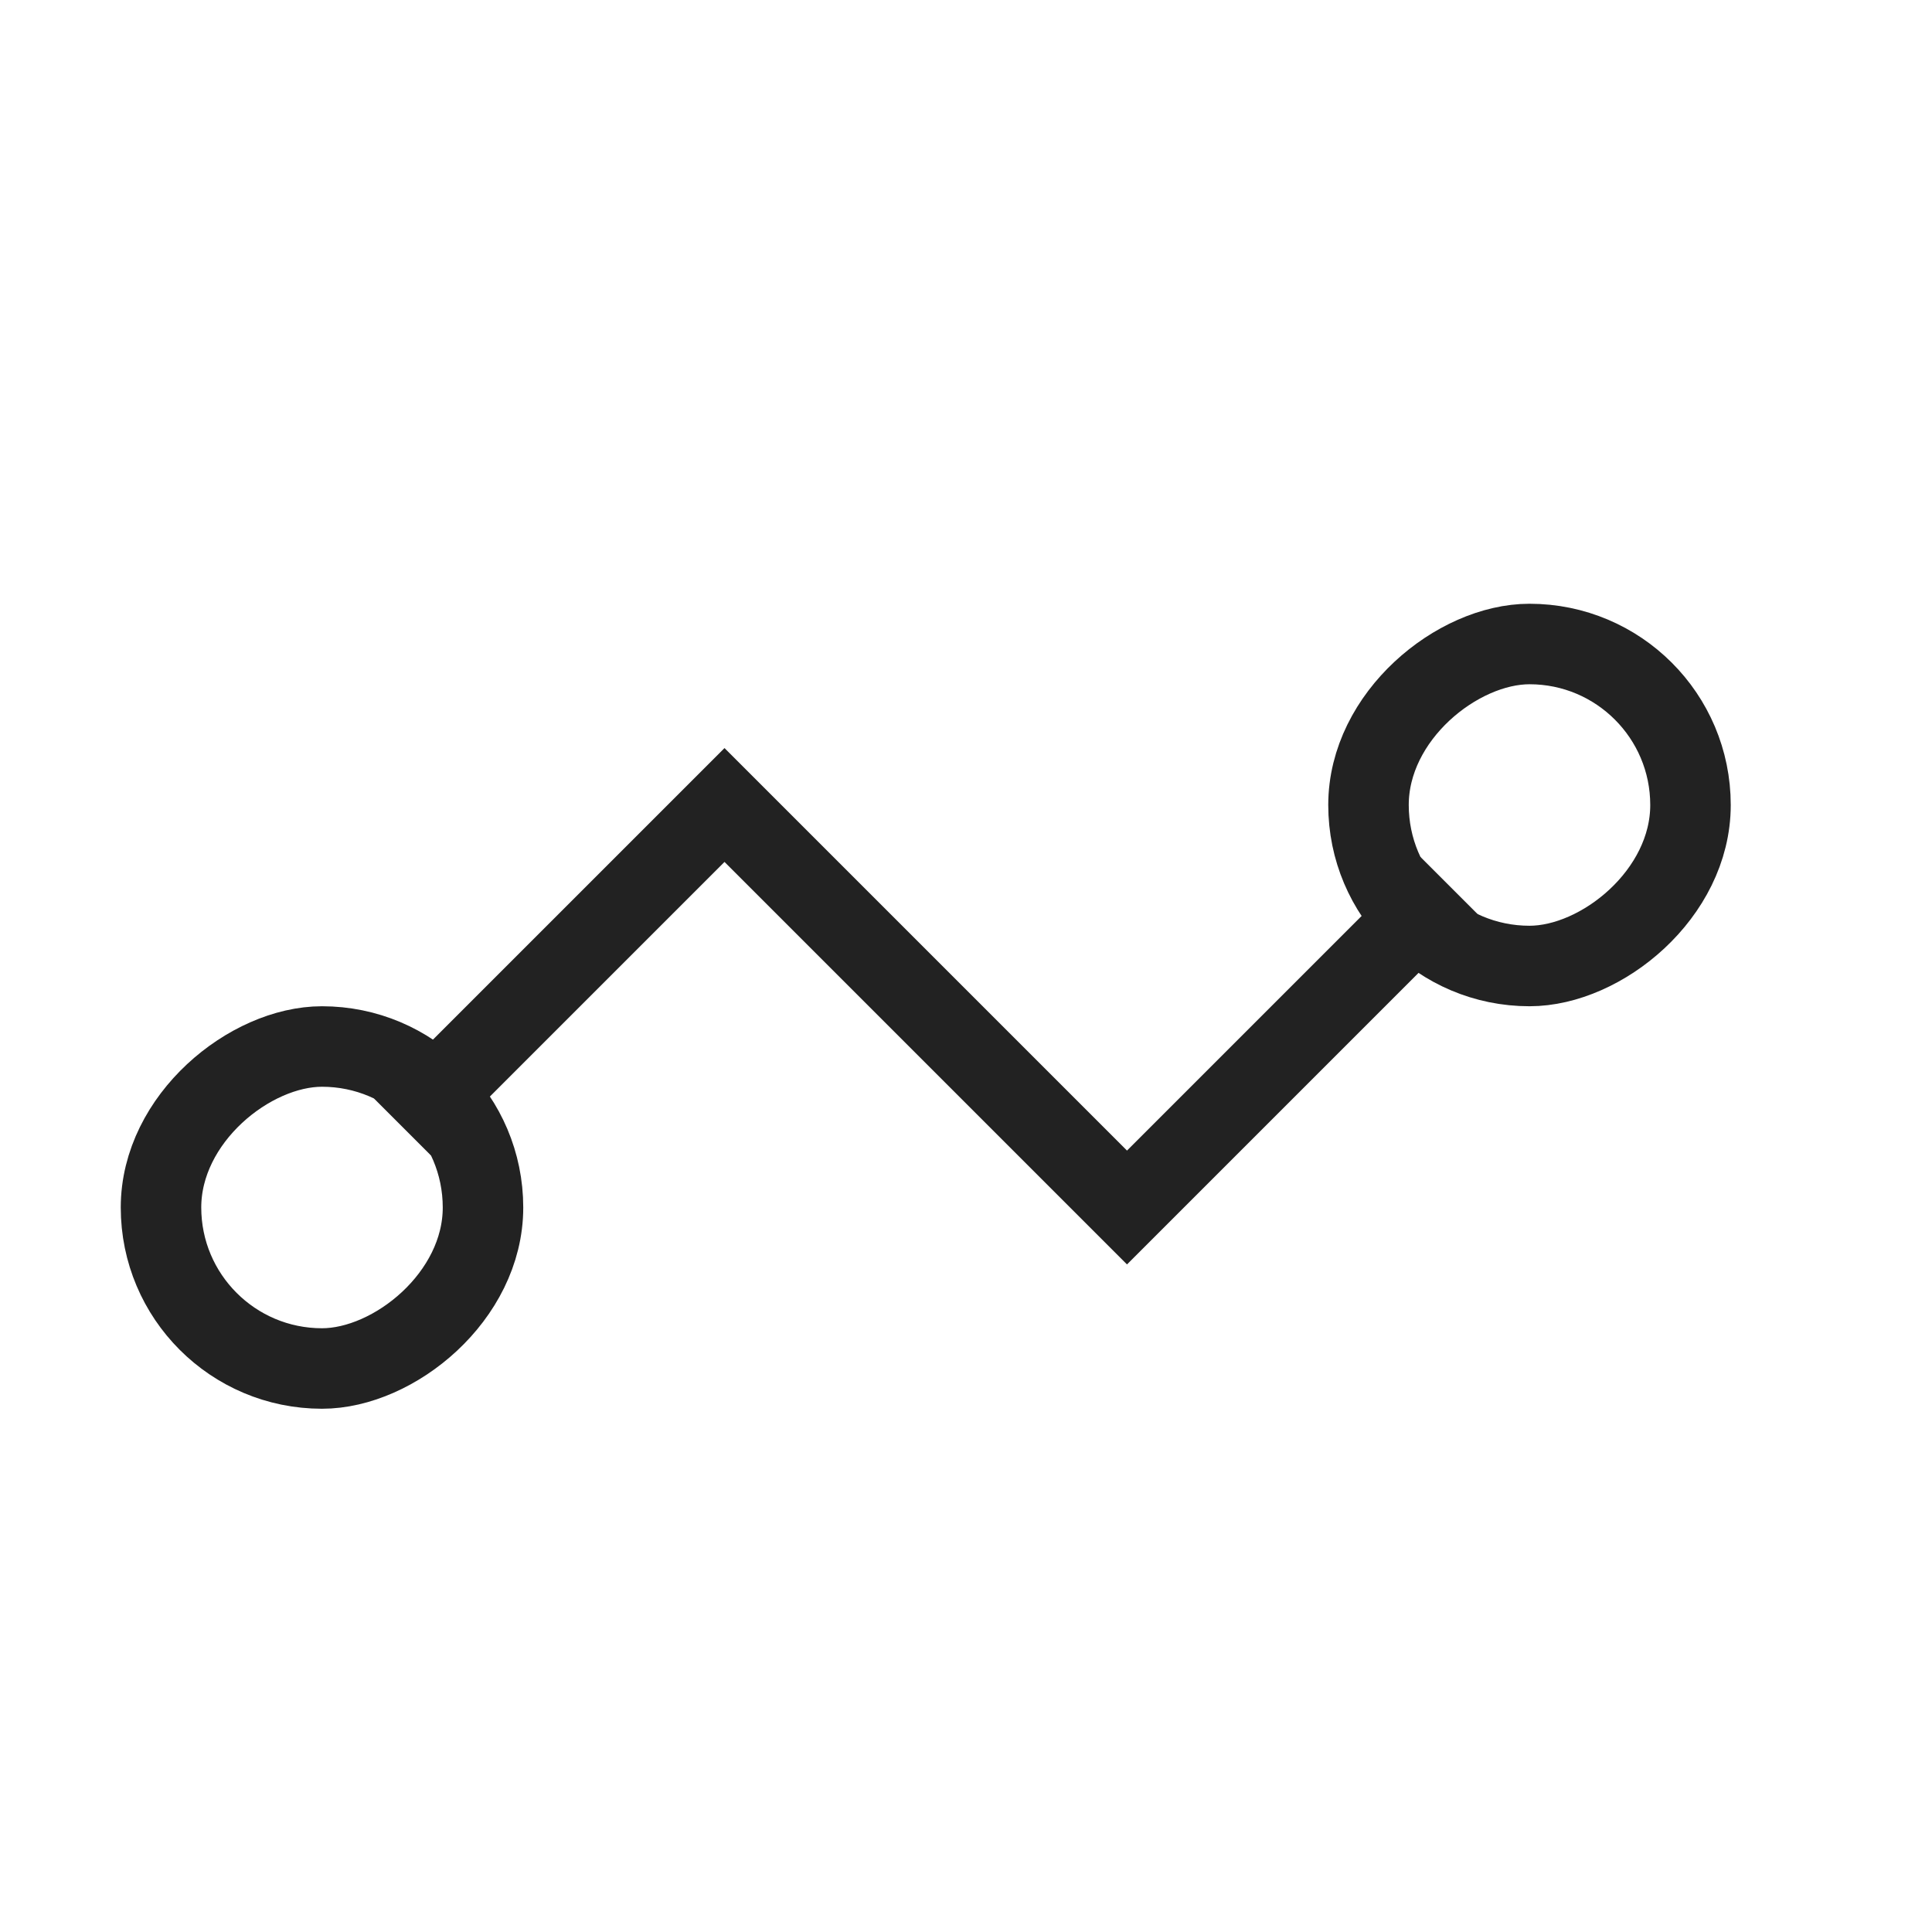 <svg xmlns="http://www.w3.org/2000/svg" fill="none" viewBox="0 0 24 24" height="24" width="24">
<rect stroke="#222222" transform="rotate(90 6 13)" rx="2" height="4" width="4" y="13" x="6"></rect>
<rect stroke="#222222" transform="rotate(-90 17 12)" rx="2" height="4" width="4" y="12" x="17"></rect>
<path stroke="#222222" d="M18 11L14 15L9 10L5 14"></path>
</svg>
